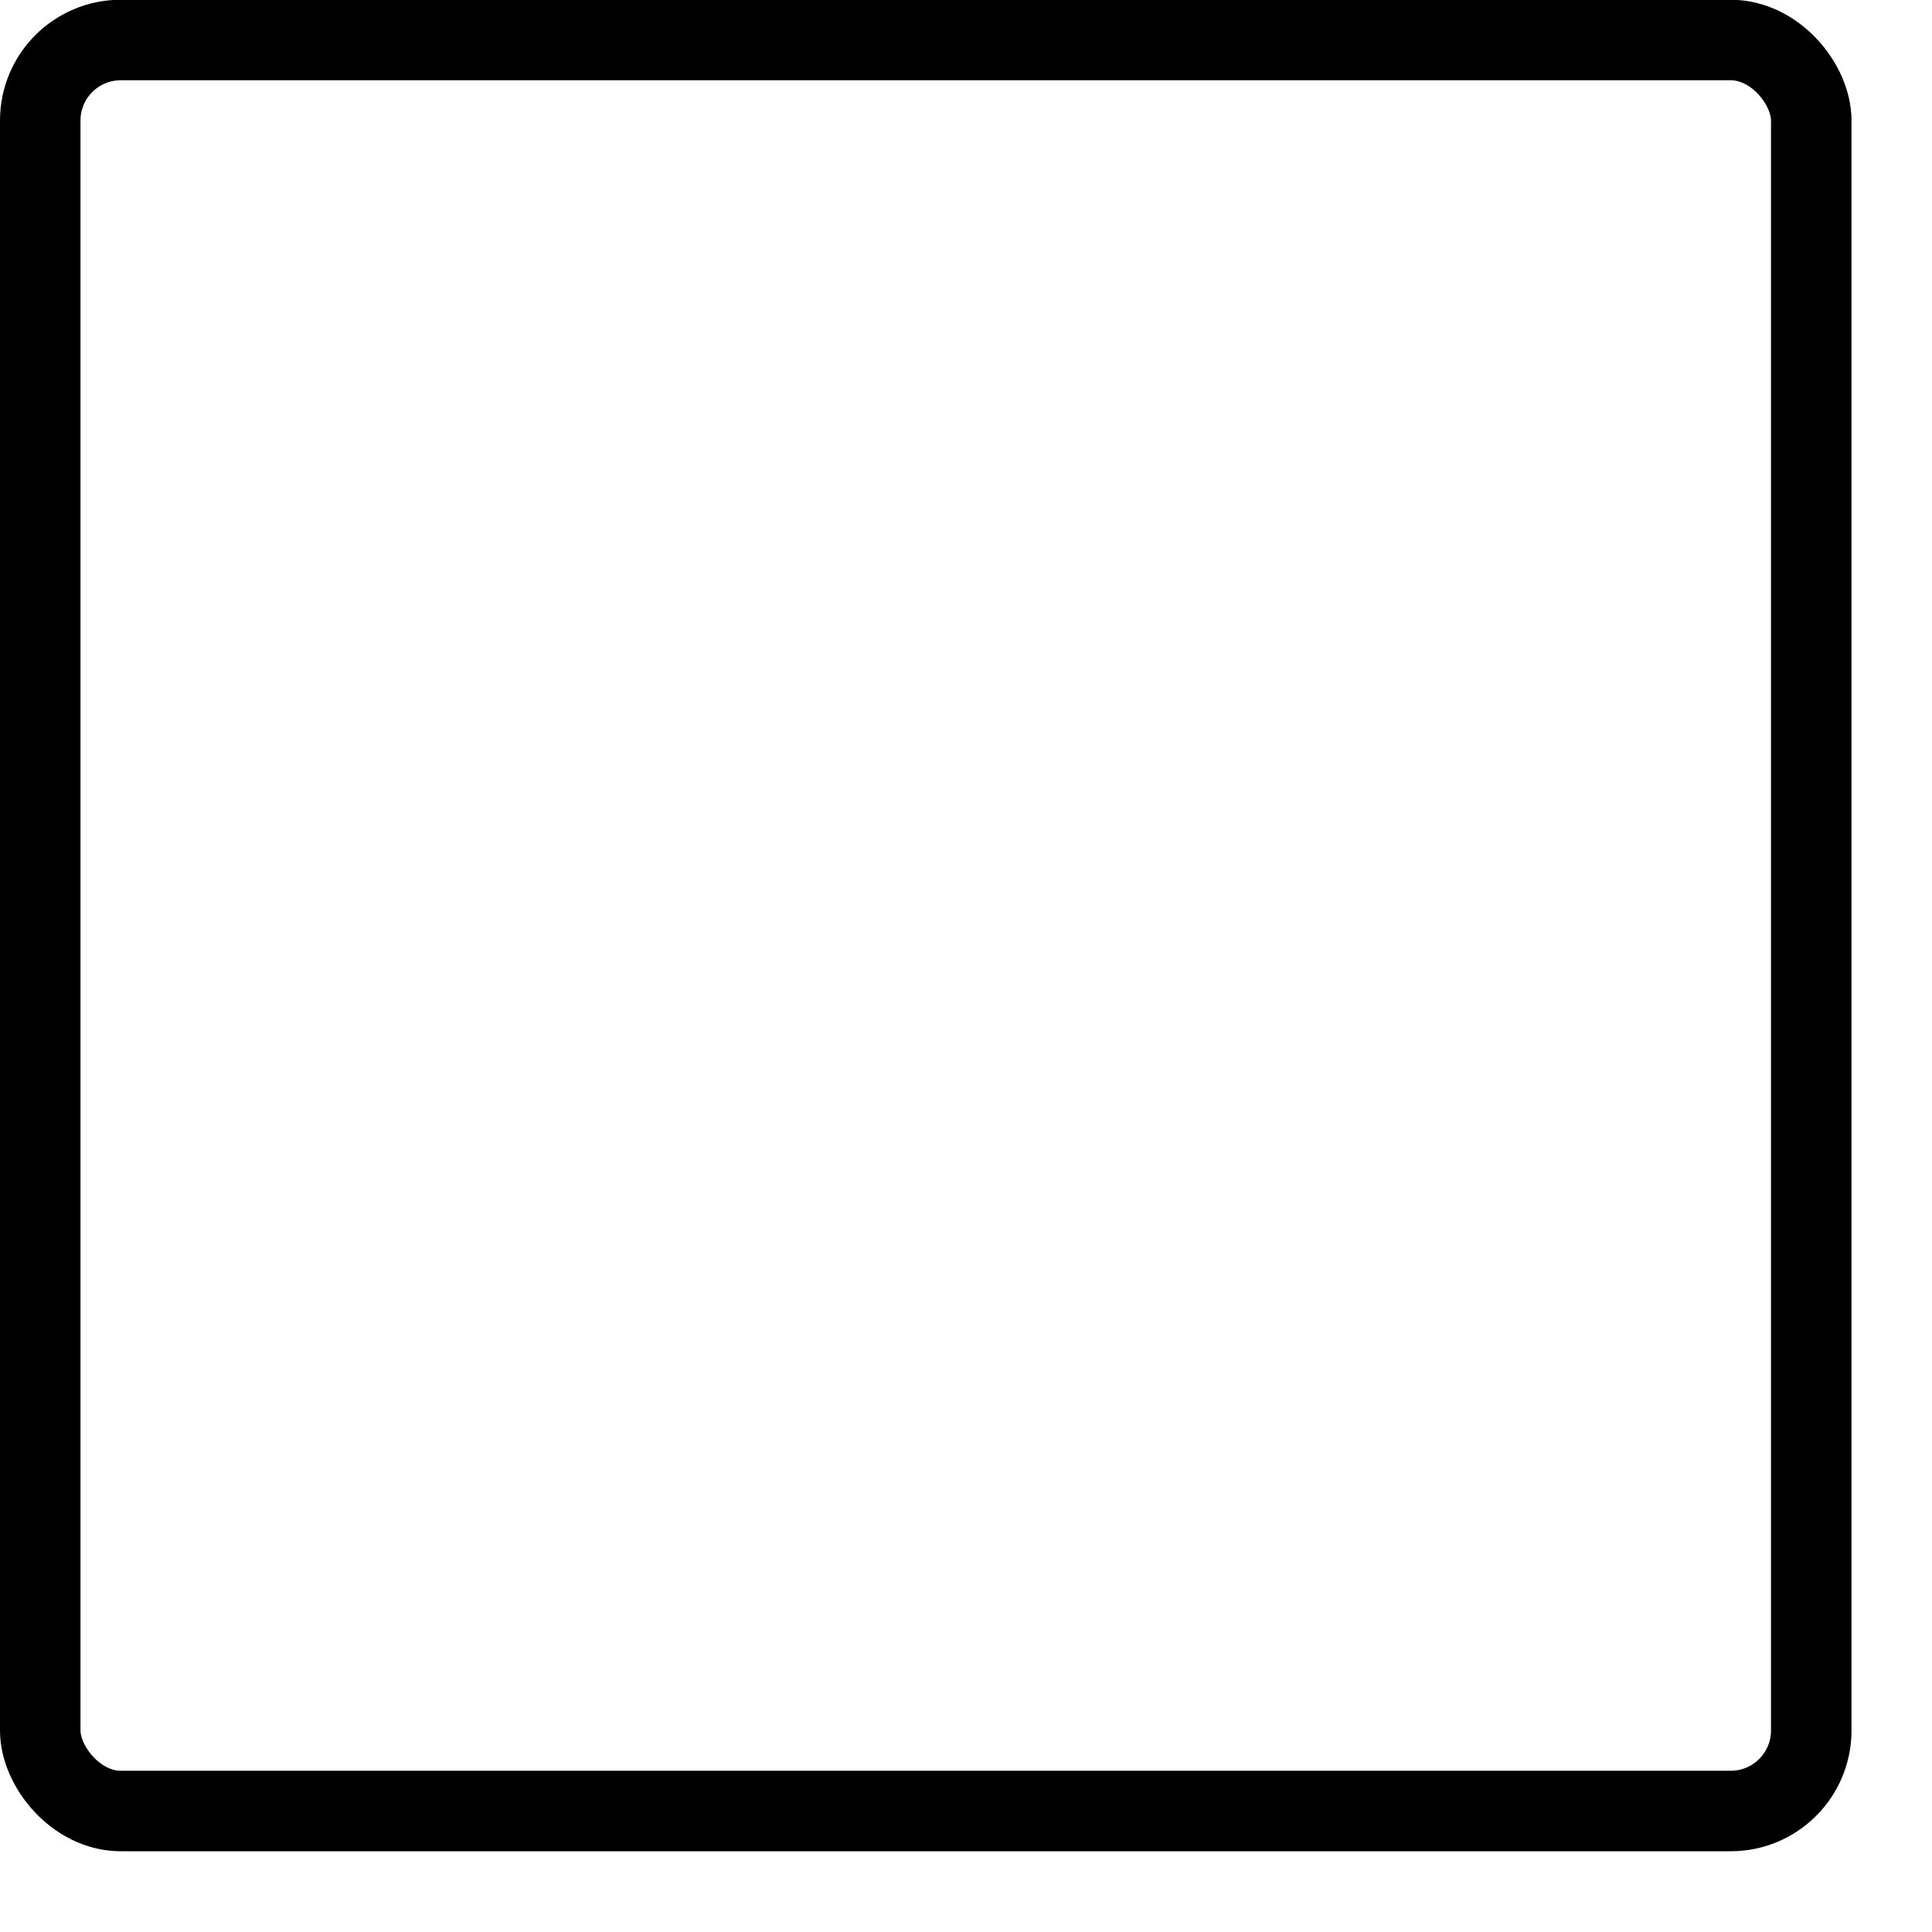 <svg xmlns="http://www.w3.org/2000/svg" viewBox="0 0 24 24"><g transform="matrix(1,0,0,1,0,0)"><defs><style>.a{fill:none;stroke:#000000;stroke-linecap:round;stroke-linejoin:round;}</style></defs><title>layout-none</title><rect class="a" x="0.5" y="0.497" width="22" height="22" rx="1" ry="1"></rect></g></svg>